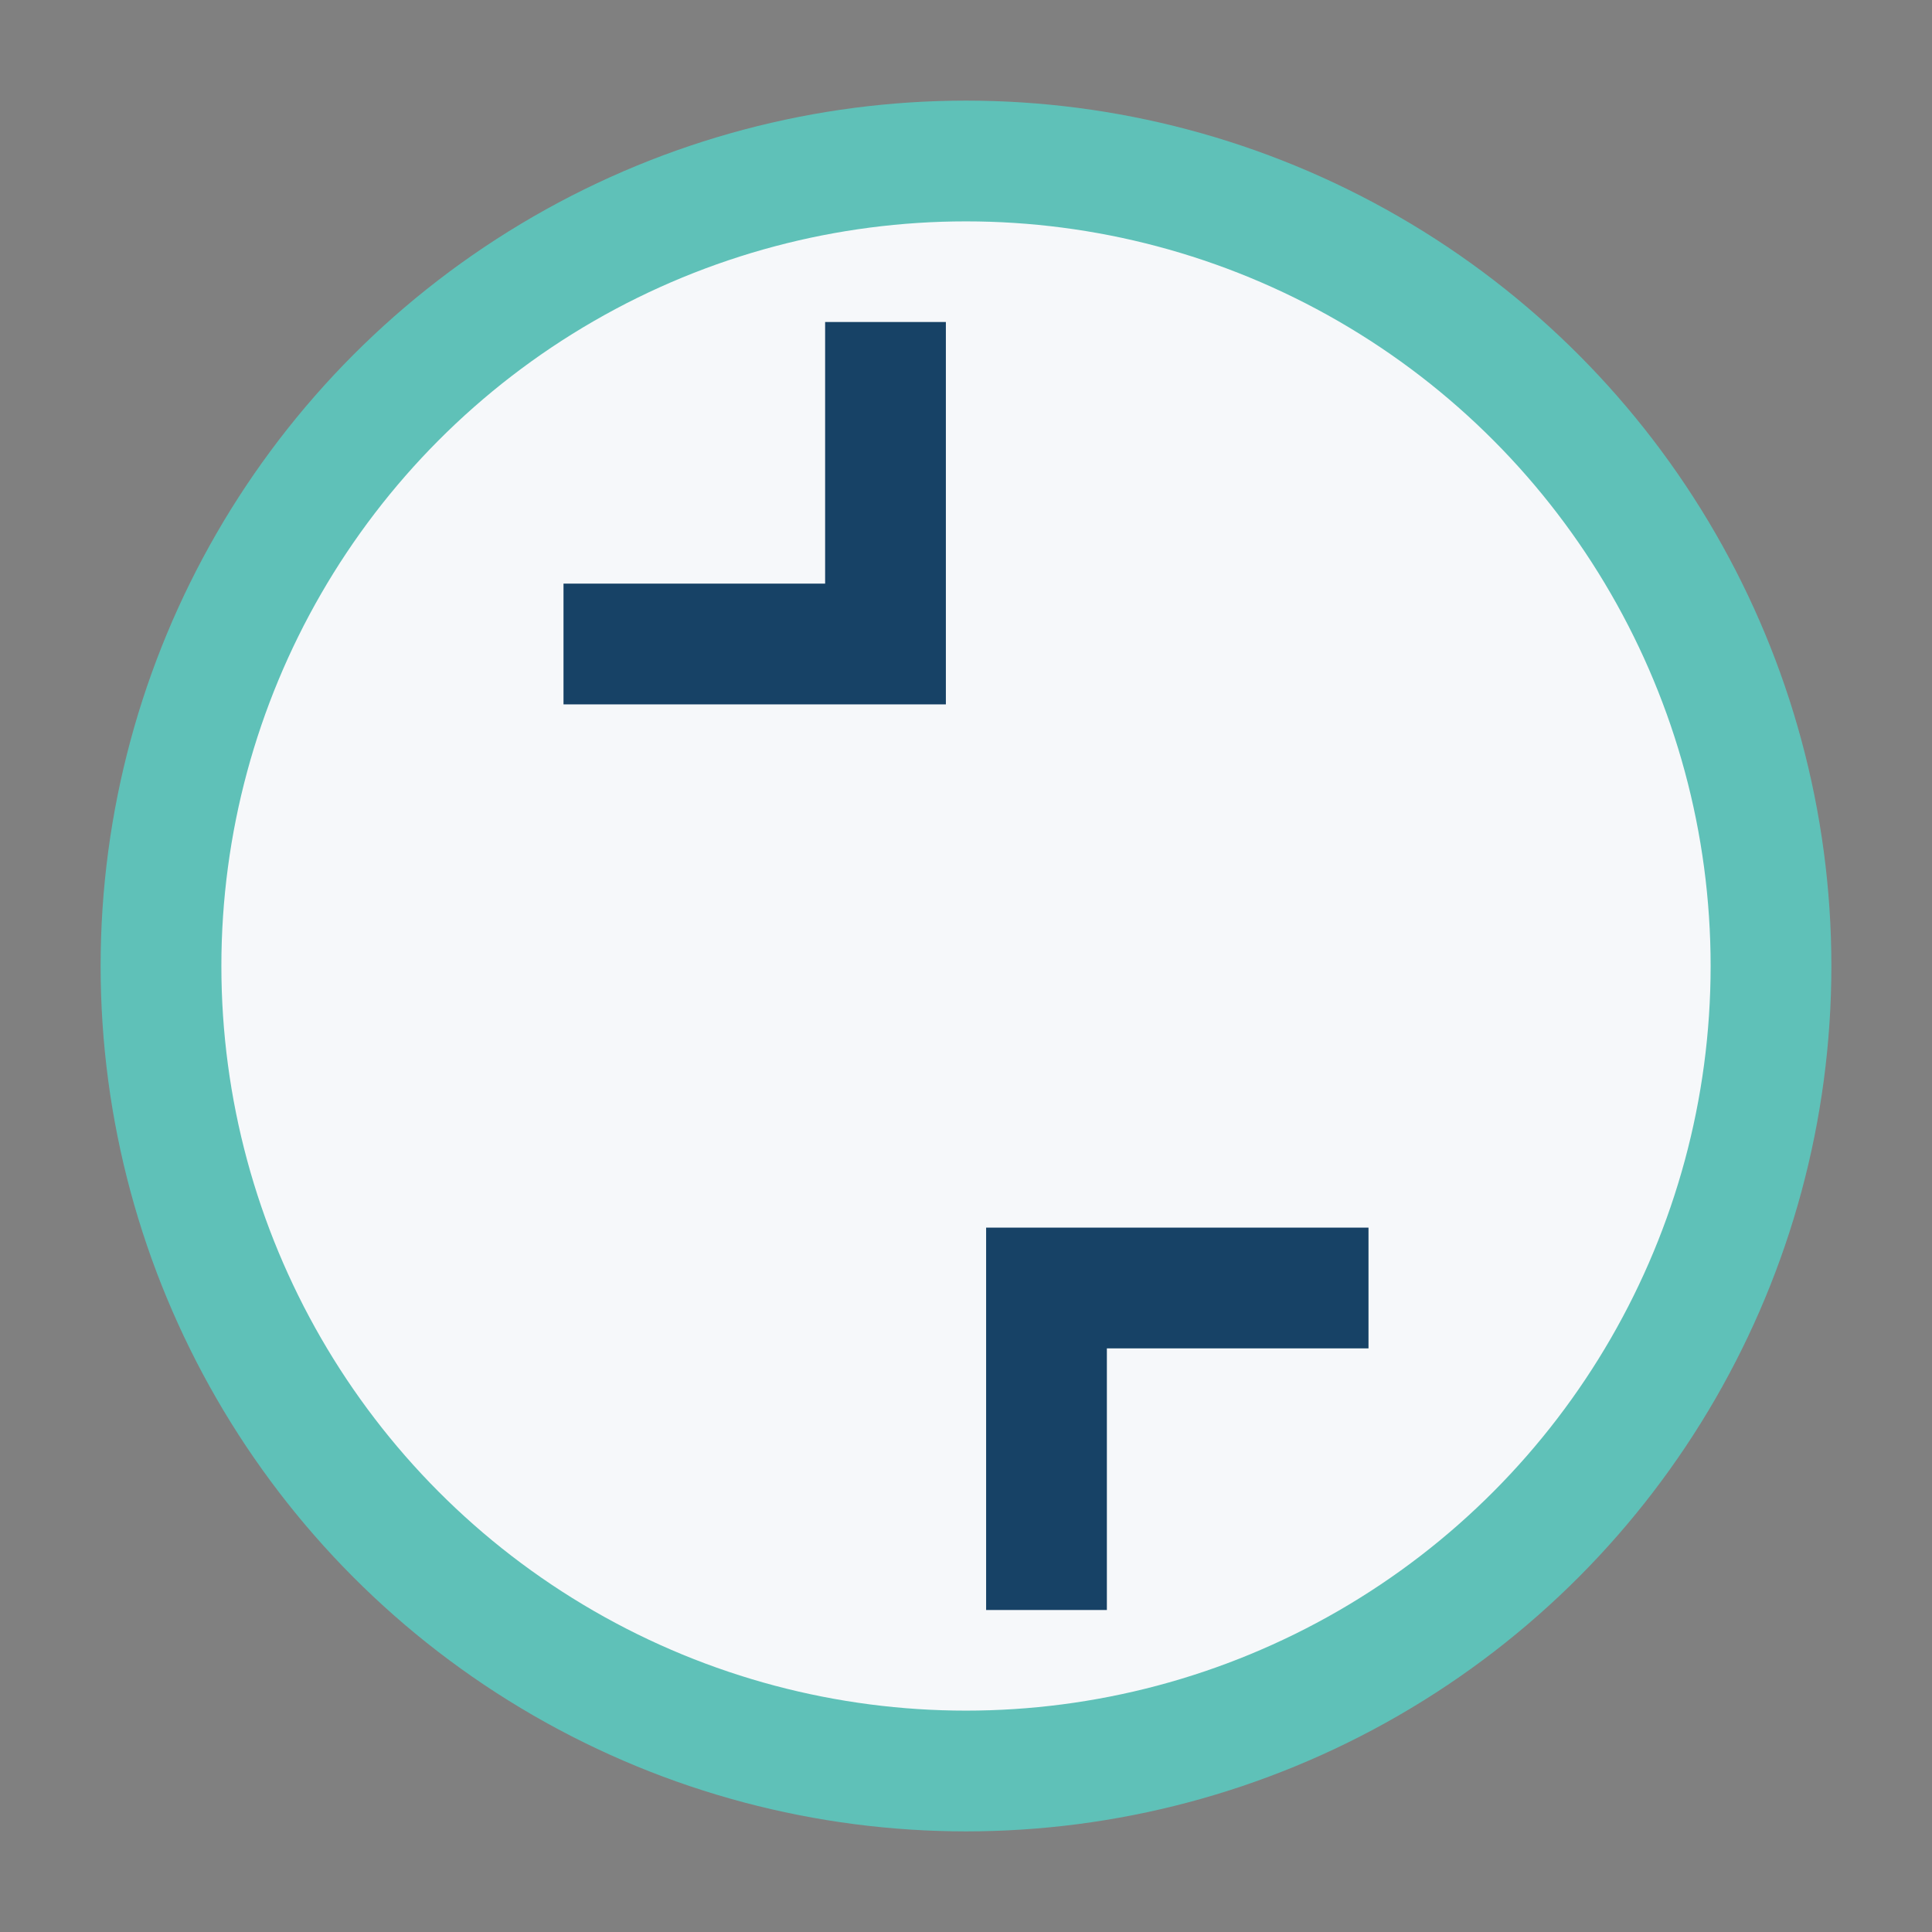 <?xml version="1.0" encoding="UTF-8"?>
<svg xmlns="http://www.w3.org/2000/svg" width="24" height="24" viewBox="0 0 24 24"><rect x="0" y="0" width="24" height="24" fill="#808080" stroke="none"/><circle cx="12" cy="12" r="10" fill="#F6F8FA" stroke="#5FC1B8" stroke-width="1.5"/><path d="M7 8h4V4" stroke="#174266" stroke-width="1.5" fill="none"/><path d="M17 16h-4v4" stroke="#174266" stroke-width="1.5" fill="none"/></svg>